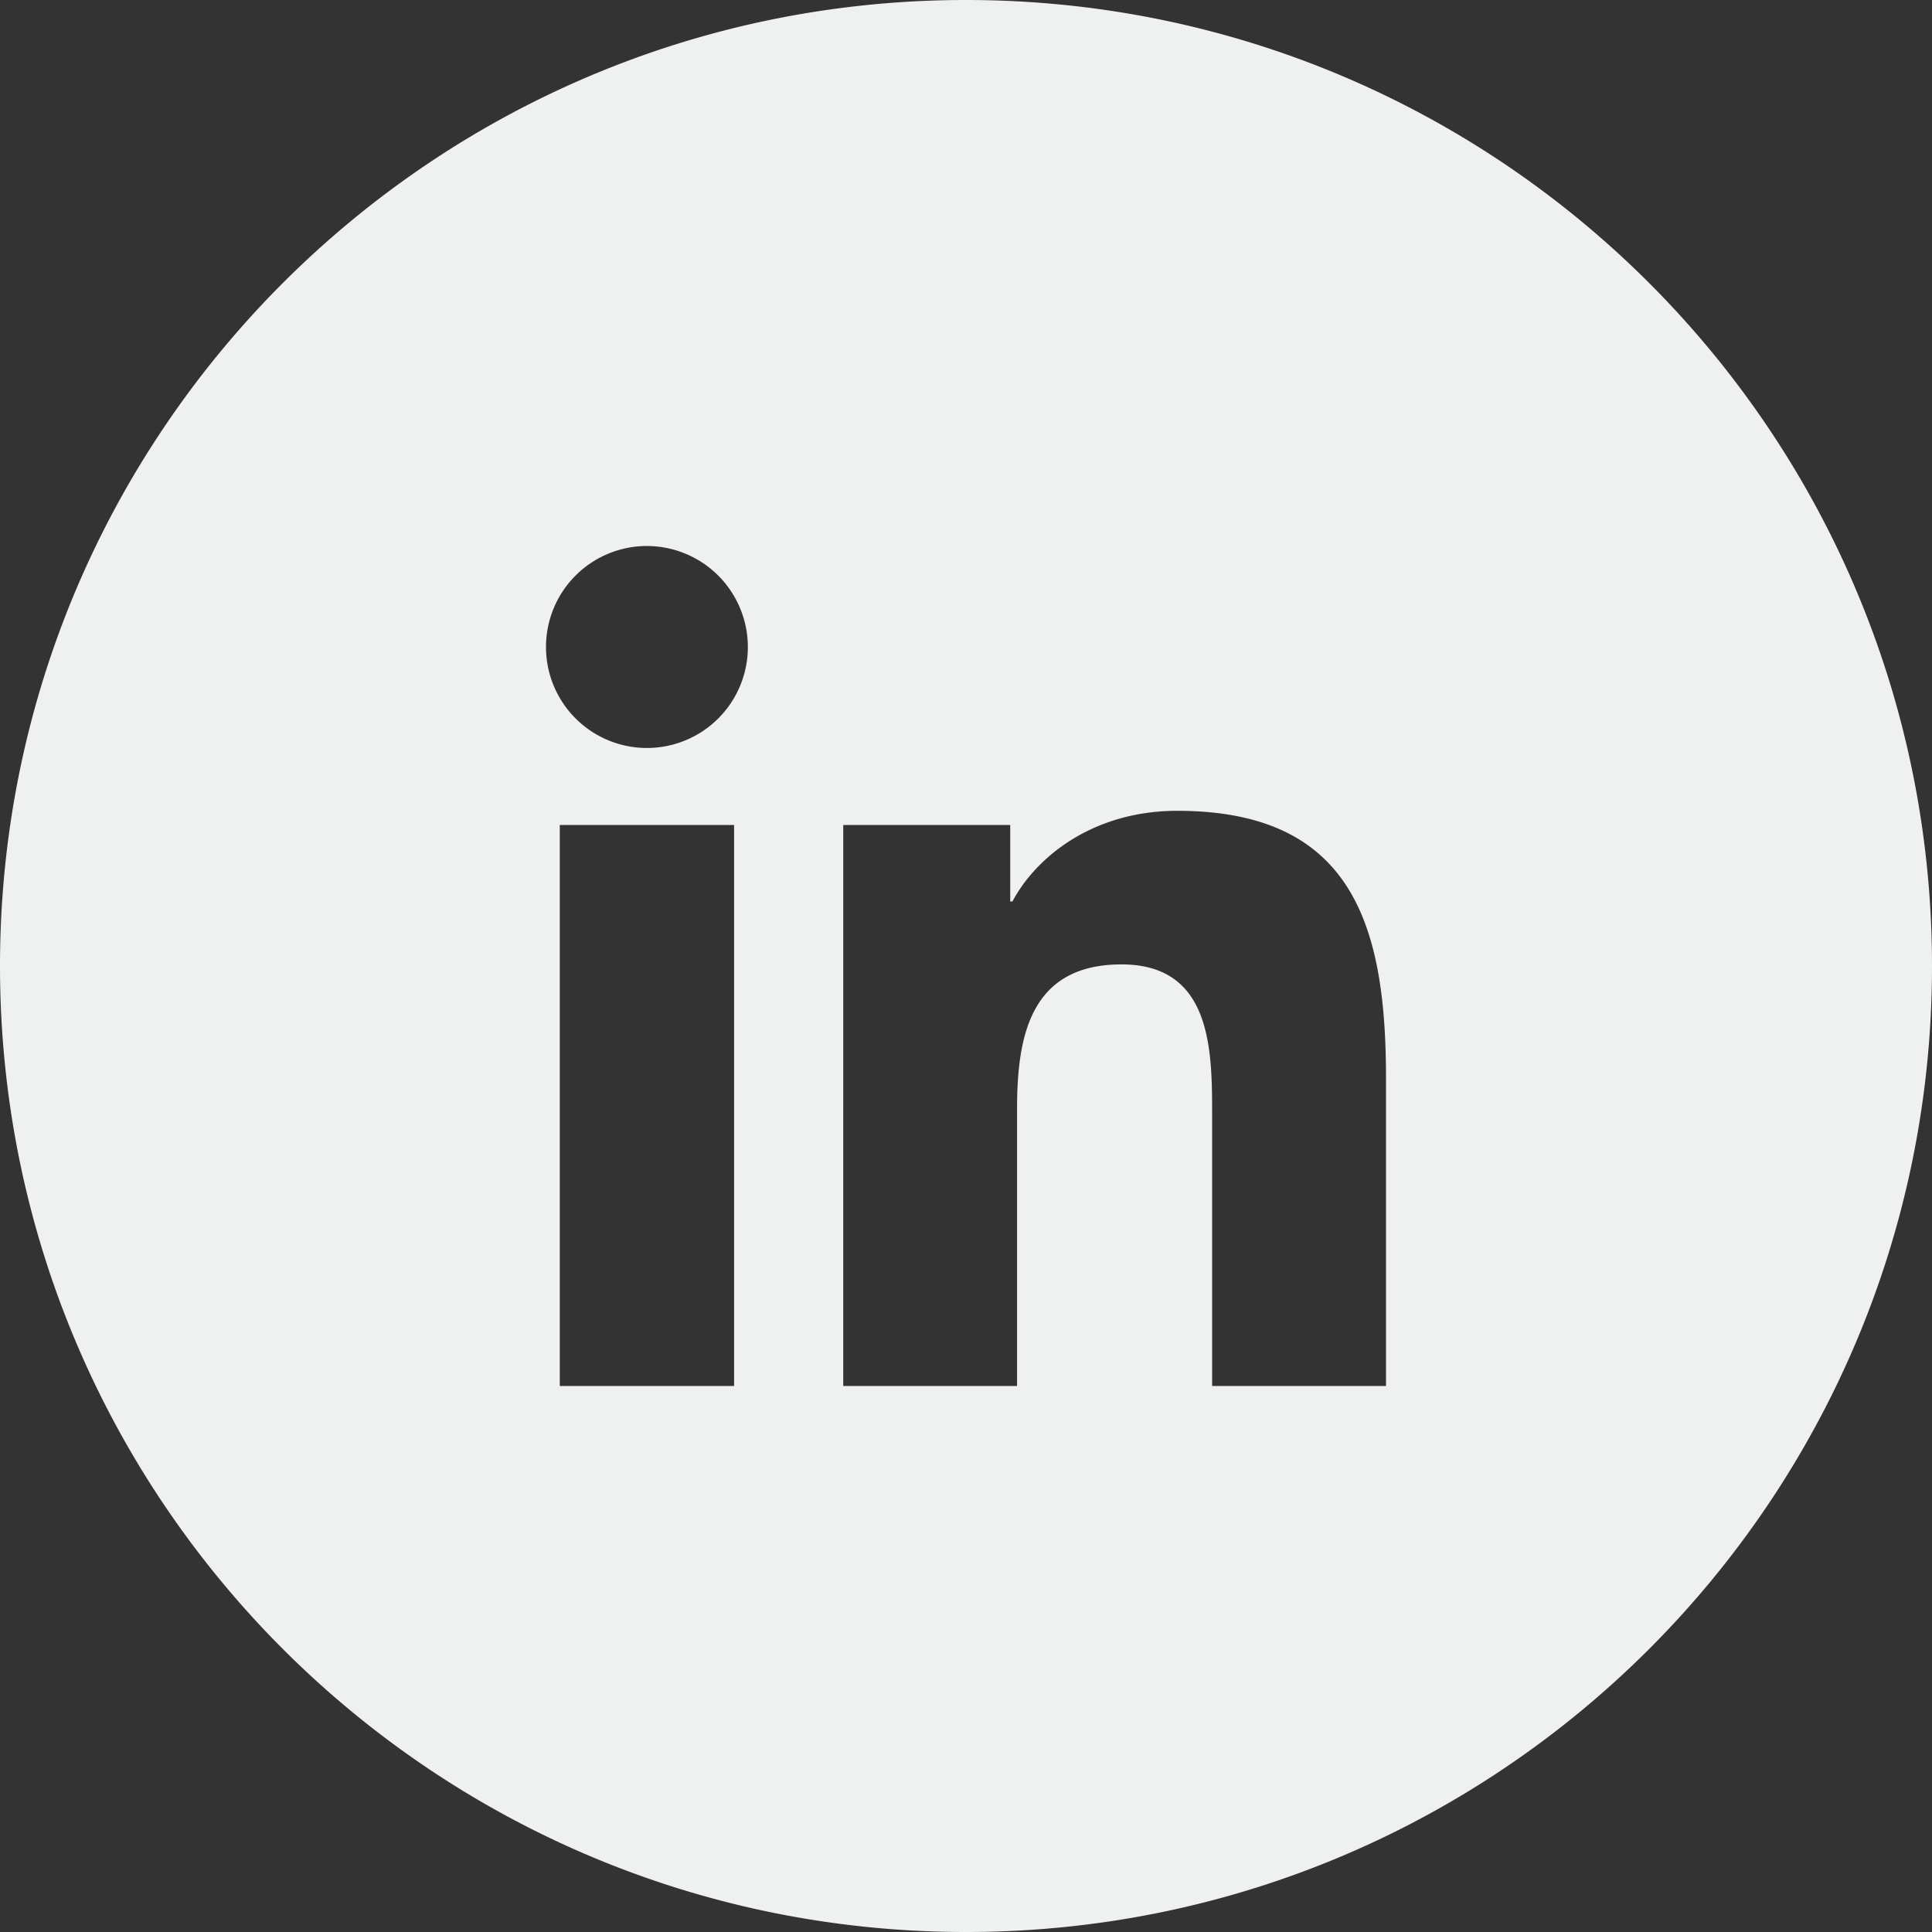 <svg xmlns="http://www.w3.org/2000/svg" width="46" height="46">
    <rect width="100%" height="100%" fill="#333333" stroke="none"/>
    <path fill="#eff0f0" fillRule="evenodd" d="M23 0c12.703 0 23 10.297 23 23S35.703 46 23 46 0 35.703 0 23 10.297 0 23 0Zm5.03 19.305c-2.017 0-3.368 1.109-3.924 2.158h-.053v-1.82h-3.976V33h4.139v-6.61c0-1.742.33-3.428 2.487-3.428 2.126 0 2.157 1.993 2.157 3.542V33H33v-7.332c0-3.598-.776-6.363-4.97-6.363Zm-10.552.338h-4.15V33h4.15V19.643ZM15.402 13A2.403 2.403 0 0 0 13 15.406a2.403 2.403 0 1 0 4.806 0A2.406 2.406 0 0 0 15.402 13Z"/>
</svg>